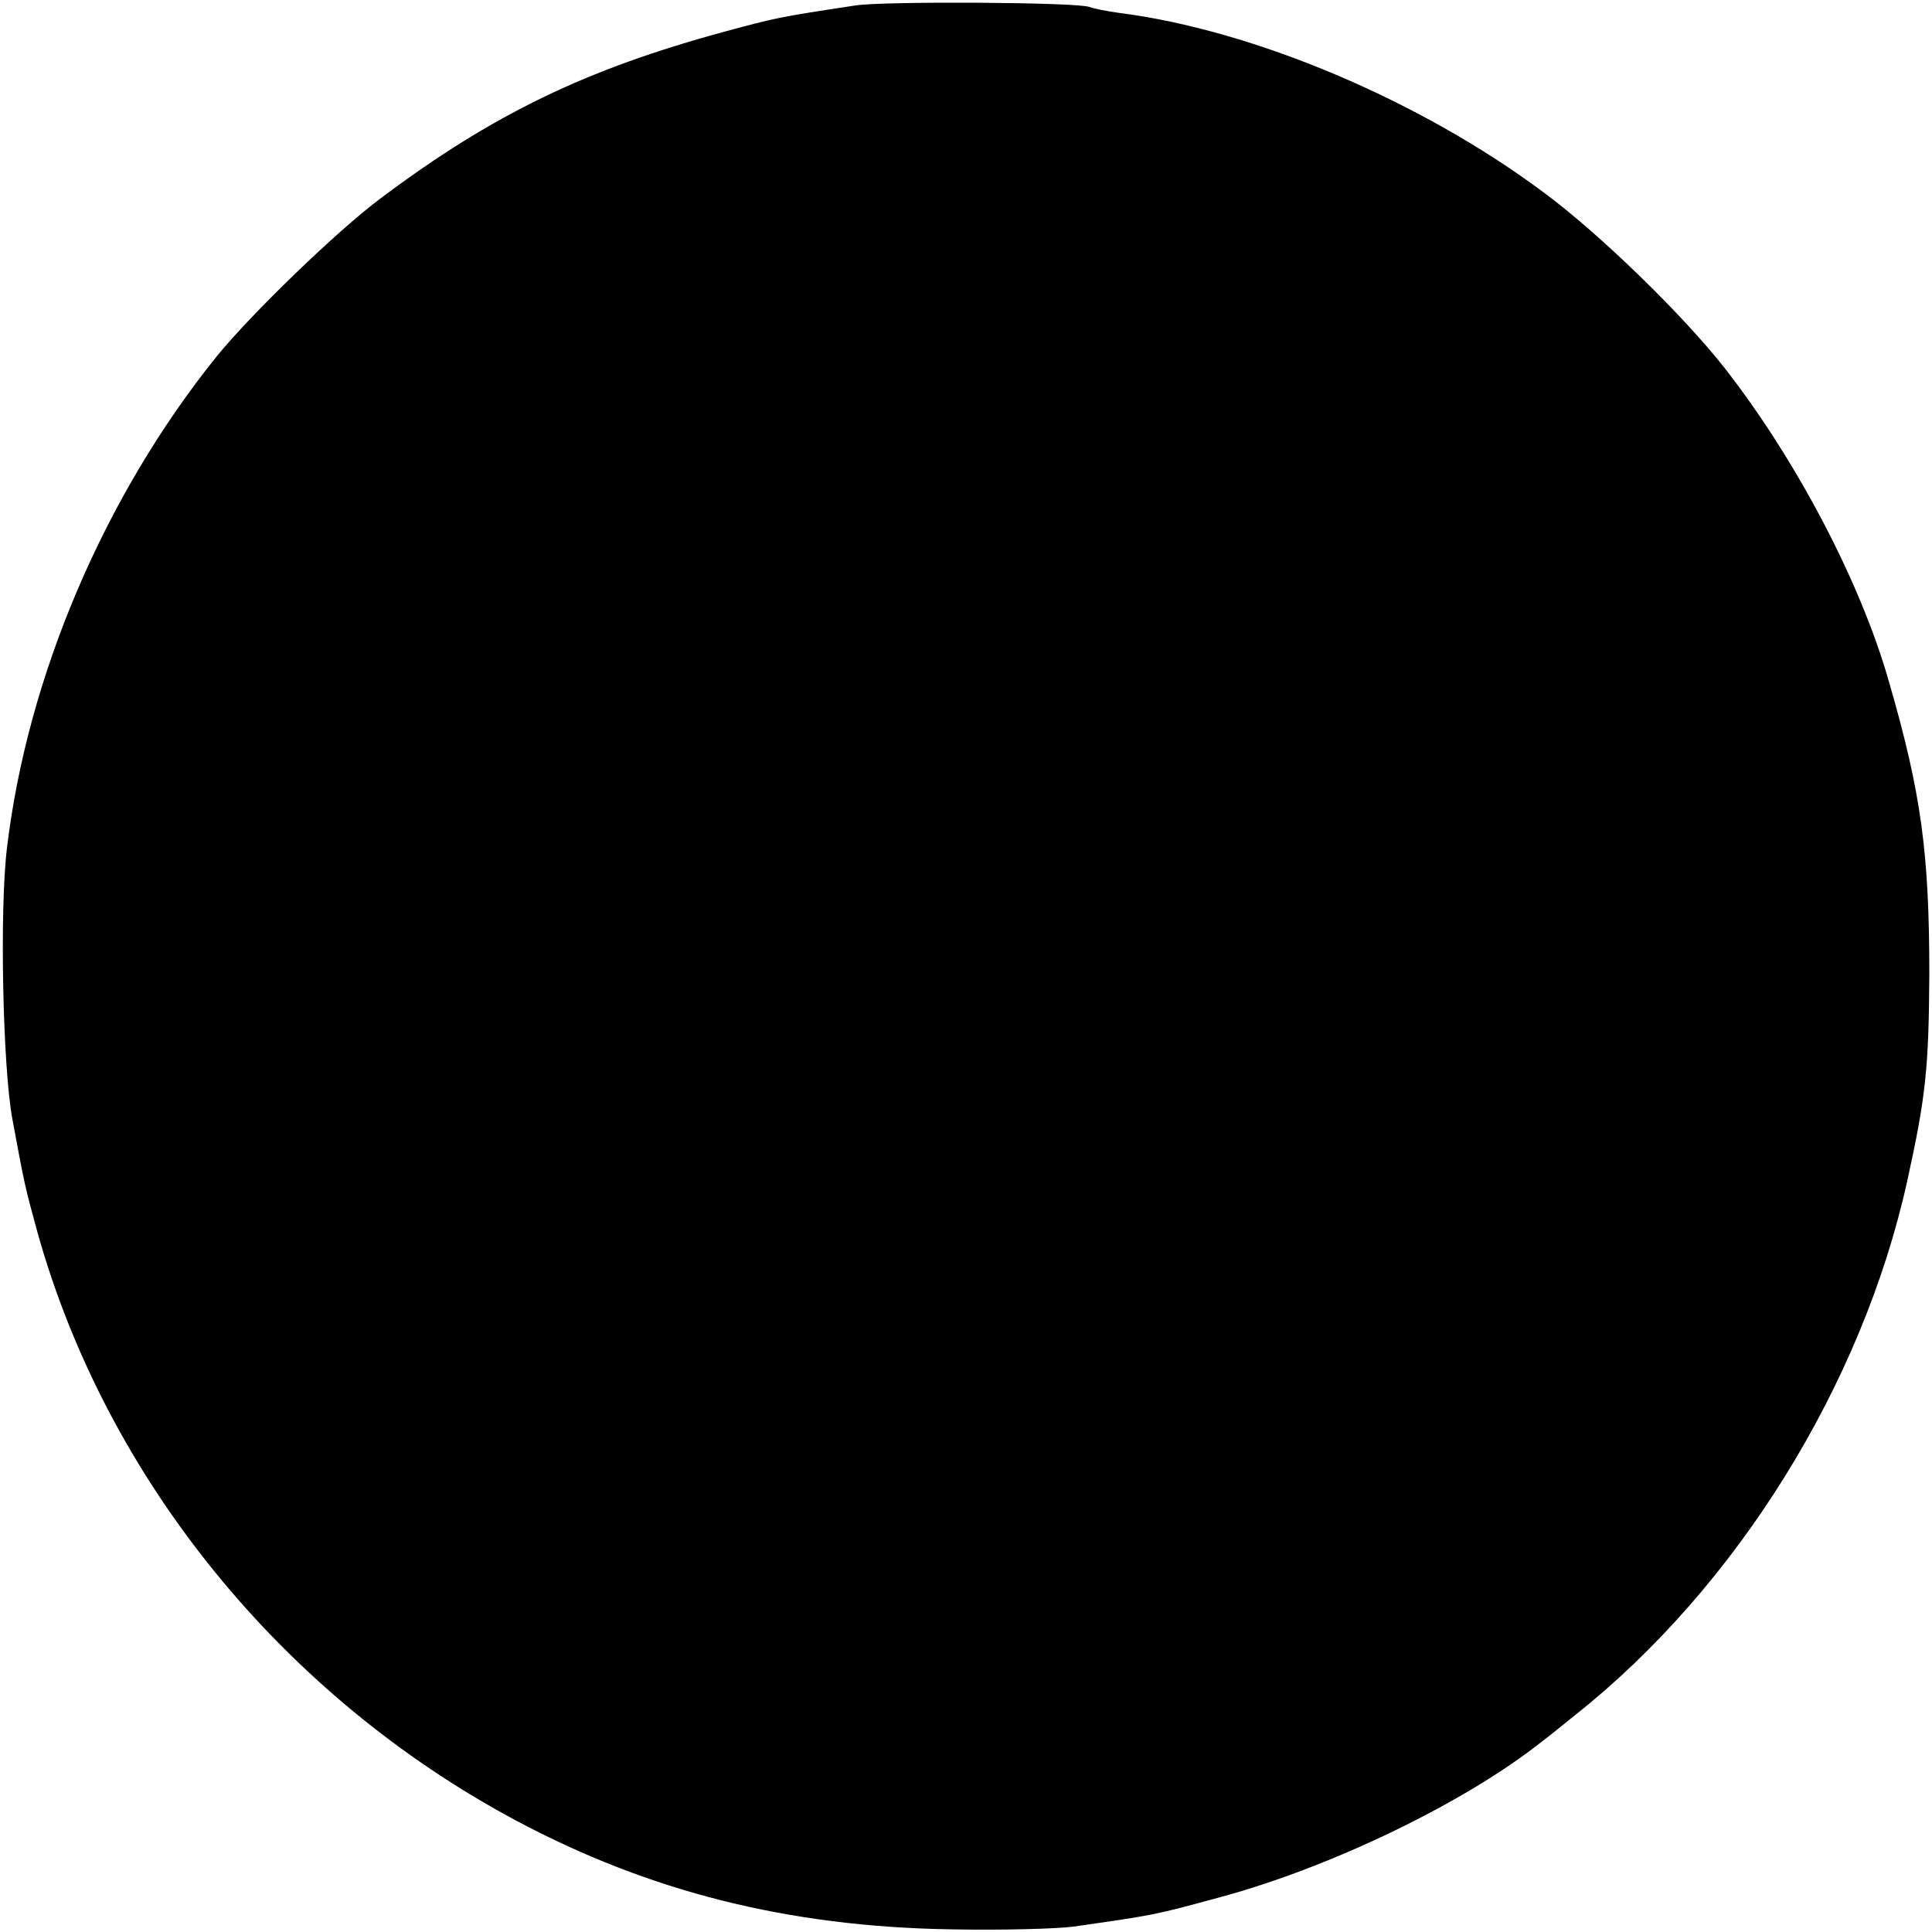 <?xml version="1.0" standalone="no"?>
<!DOCTYPE svg PUBLIC "-//W3C//DTD SVG 20010904//EN"
 "http://www.w3.org/TR/2001/REC-SVG-20010904/DTD/svg10.dtd">
<svg version="1.0" xmlns="http://www.w3.org/2000/svg"
 width="360pt" height="360pt" viewBox="0 0 360 360"
 preserveAspectRatio="xMidYMid meet">
<g transform="translate(0,360) scale(0.1,-0.1)"
fill="#000000" stroke="none">
<path d="M1595 3590 c-145 -22 -149 -23 -245 -49 -258 -70 -432 -154 -640
-310 -82 -61 -243 -217 -307 -296 -209 -260 -352 -596 -390 -915 -14 -114 -8
-407 10 -505 23 -124 23 -124 47 -212 129 -460 457 -863 891 -1095 249 -133
508 -198 809 -203 96 -2 200 1 230 5 153 22 149 21 274 55 204 55 454 175 598
289 15 11 44 35 64 51 299 237 534 614 618 995 35 159 40 212 41 385 0 225
-15 337 -75 544 -53 187 -174 416 -307 586 -78 99 -232 249 -336 326 -229 171
-540 303 -792 335 -22 3 -47 8 -55 11 -23 9 -379 11 -435 3z"/>
</g>
</svg>
